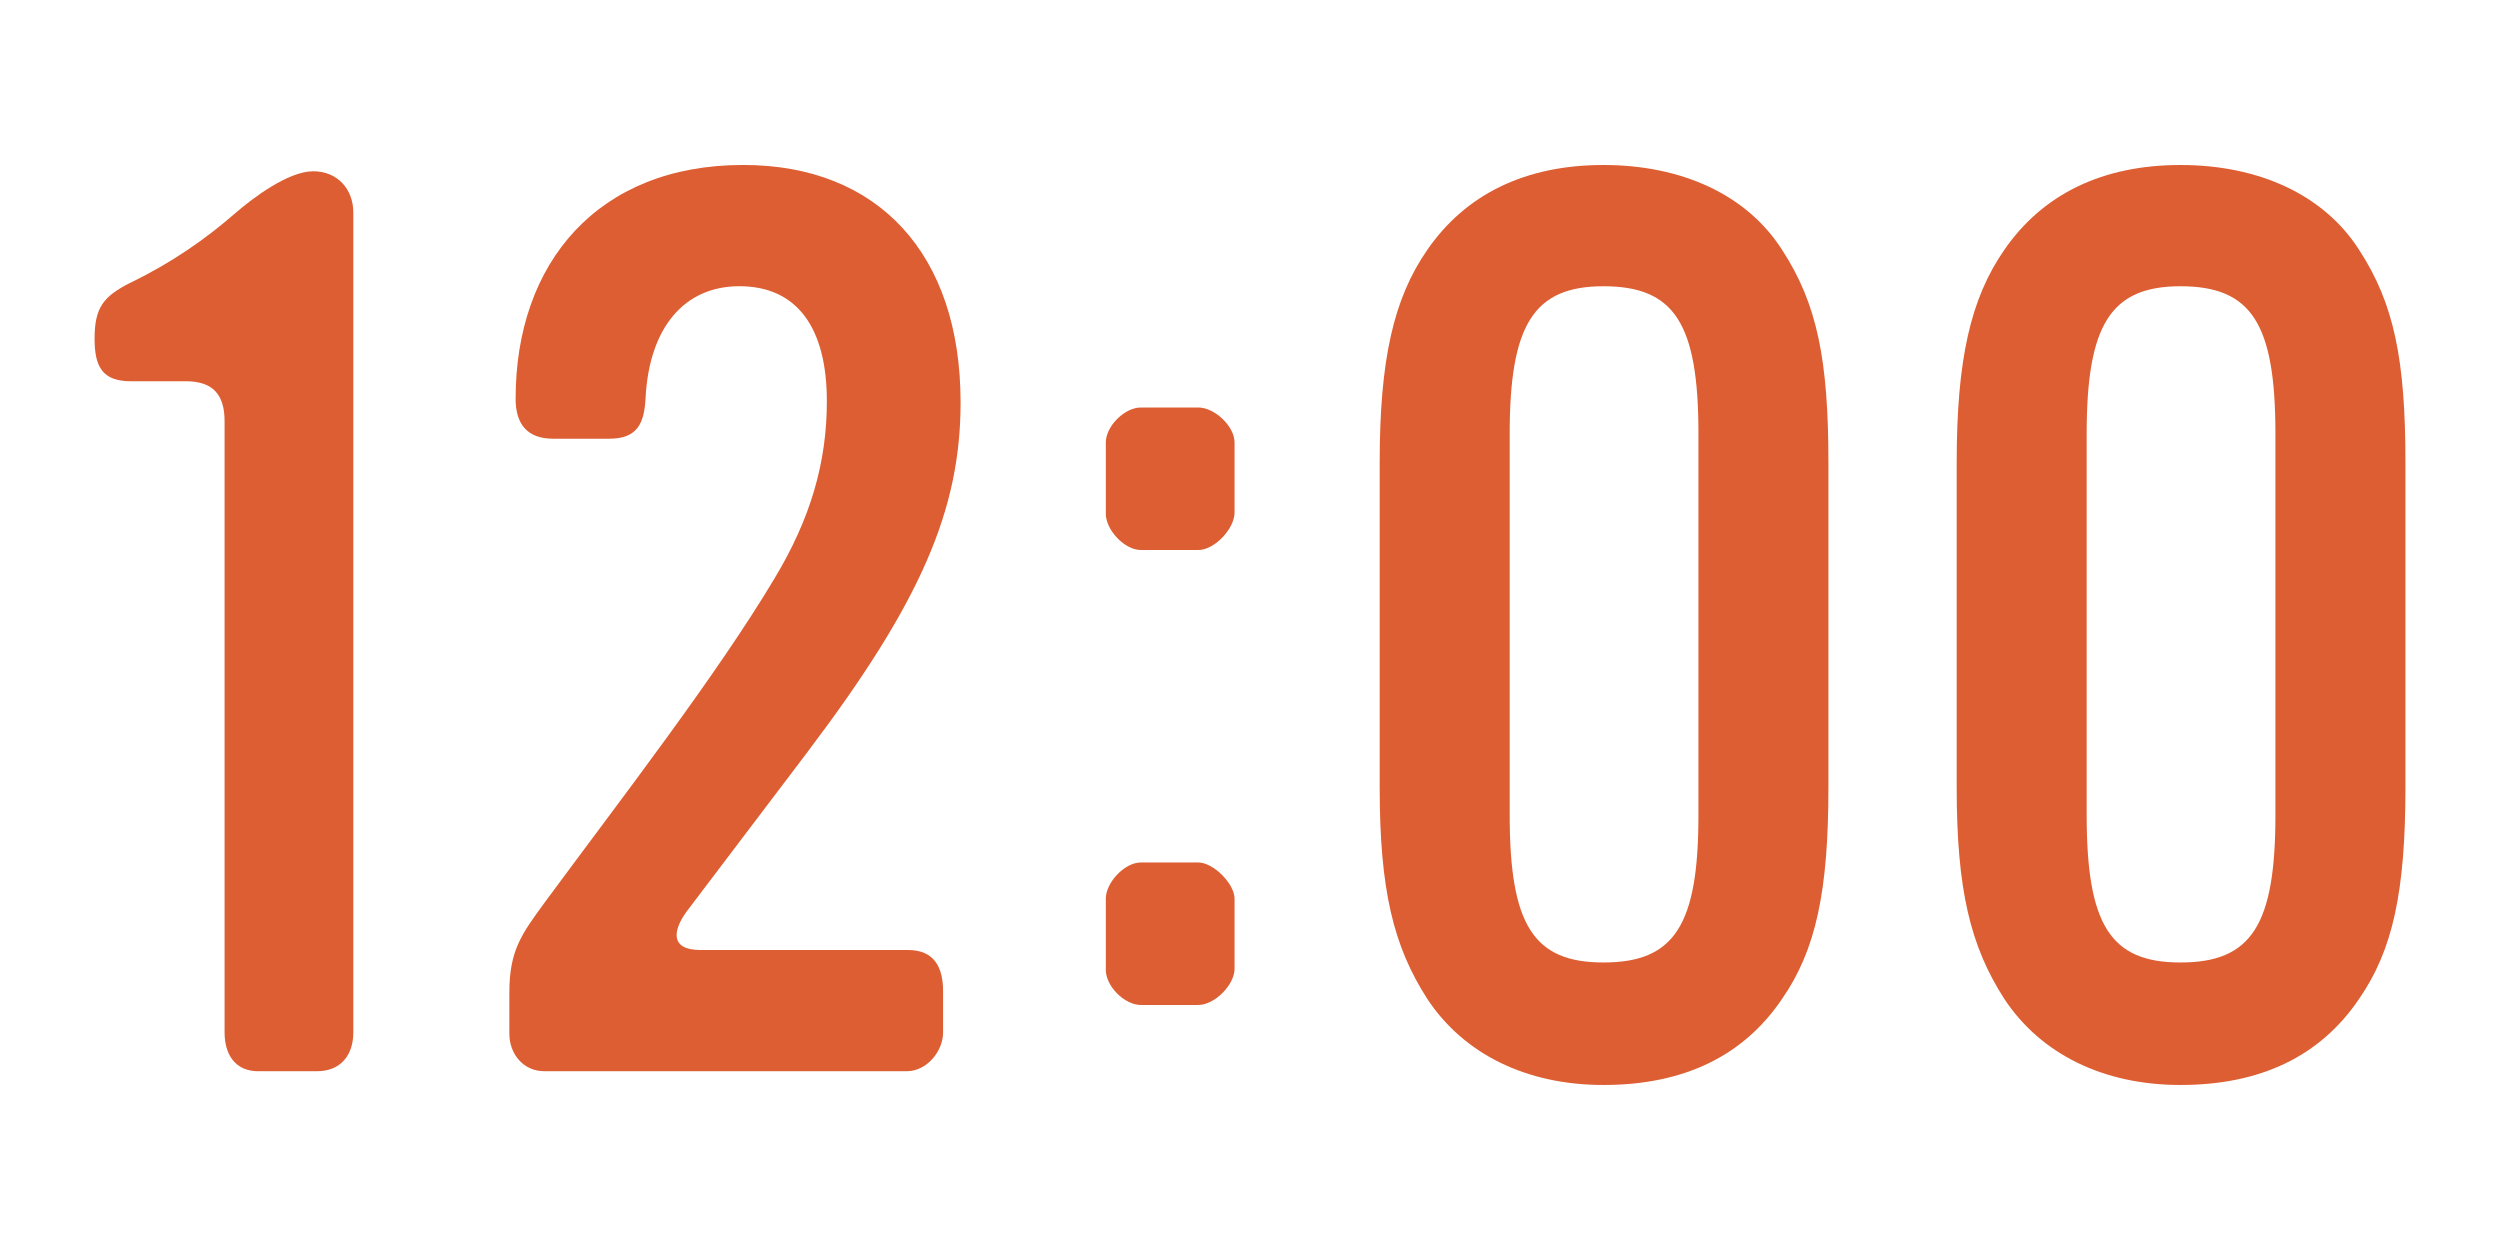 <?xml version="1.0" encoding="UTF-8"?><svg id="b" xmlns="http://www.w3.org/2000/svg" viewBox="0 0 120 60"><defs><style>.d{fill:none;}.d,.e{stroke-width:0px;}.e{fill:#dd5e32;}</style></defs><g id="c"><path class="e" d="M15.219,51.419h-2.82c-1.139,0-1.619-.84-1.619-1.86v-29.339c0-1.26-.54-1.92-1.859-1.92h-2.641c-1.38,0-1.74-.72-1.74-2.039,0-1.5.42-2.04,1.74-2.7,1.98-.96,3.6-2.1,4.98-3.3.899-.78,2.579-2.04,3.779-2.04,1.14,0,1.92.84,1.92,1.979v39.358c0,1.08-.6,1.86-1.74,1.86Z"/><path class="e" d="M38.788,36.06l-5.82,7.68c-.66.9-.84,1.86.66,1.86h9.96c1.26,0,1.68.84,1.68,1.979v1.979c0,.9-.78,1.86-1.739,1.86h-17.4c-1.02,0-1.68-.84-1.68-1.8v-1.98c0-2.039.6-2.819,1.74-4.38,3.72-5.039,8.22-10.859,10.979-15.479,1.739-2.88,2.521-5.58,2.521-8.52,0-3.54-1.44-5.521-4.2-5.521-2.64,0-4.32,1.98-4.5,5.34-.06,1.2-.36,1.98-1.74,1.98h-2.7c-1.26,0-1.799-.721-1.799-1.92,0-6.54,3.959-11.22,10.919-11.22,6.479,0,10.439,4.26,10.439,11.399,0,5.16-1.92,9.6-7.319,16.739Z"/><path class="e" d="M57.52,26.4h-2.76c-.781,0-1.681-.96-1.681-1.74v-3.42c0-.78.899-1.68,1.681-1.68h2.76c.779,0,1.739.899,1.739,1.68v3.359c0,.78-.96,1.801-1.739,1.801ZM57.52,48.239h-2.76c-.781,0-1.681-.9-1.681-1.68v-3.42c0-.78.899-1.74,1.681-1.74h2.76c.72,0,1.739,1.02,1.739,1.74v3.359c0,.78-.96,1.74-1.739,1.74Z"/><path class="e" d="M85.544,47.939c-1.86,2.76-4.739,4.14-8.579,4.14-3.721,0-6.721-1.5-8.46-4.14-1.62-2.521-2.28-5.22-2.28-10.14v-15.6c0-4.92.66-7.859,2.28-10.199,1.86-2.7,4.739-4.08,8.46-4.08,3.779,0,6.899,1.439,8.579,4.08,1.681,2.579,2.22,5.279,2.22,10.199v15.6c0,4.979-.6,7.8-2.22,10.14ZM81.525,20.82c0-5.28-1.14-7.08-4.56-7.08-3.36,0-4.5,1.86-4.5,7.08v18.299c0,5.28,1.14,7.08,4.5,7.08,3.42,0,4.56-1.8,4.56-7.08v-18.299Z"/><path class="e" d="M113.241,47.939c-1.86,2.76-4.74,4.14-8.58,4.14-3.72,0-6.72-1.5-8.459-4.14-1.621-2.521-2.281-5.22-2.281-10.14v-15.6c0-4.92.66-7.859,2.281-10.199,1.859-2.7,4.739-4.08,8.459-4.08,3.779,0,6.9,1.439,8.58,4.08,1.68,2.579,2.22,5.279,2.22,10.199v15.6c0,4.979-.601,7.8-2.22,10.14ZM109.22,20.82c0-5.28-1.14-7.08-4.56-7.08-3.359,0-4.5,1.86-4.5,7.08v18.299c0,5.28,1.141,7.08,4.5,7.08,3.42,0,4.56-1.8,4.56-7.08v-18.299Z"/><rect class="d" width="120" height="60"/></g></svg>